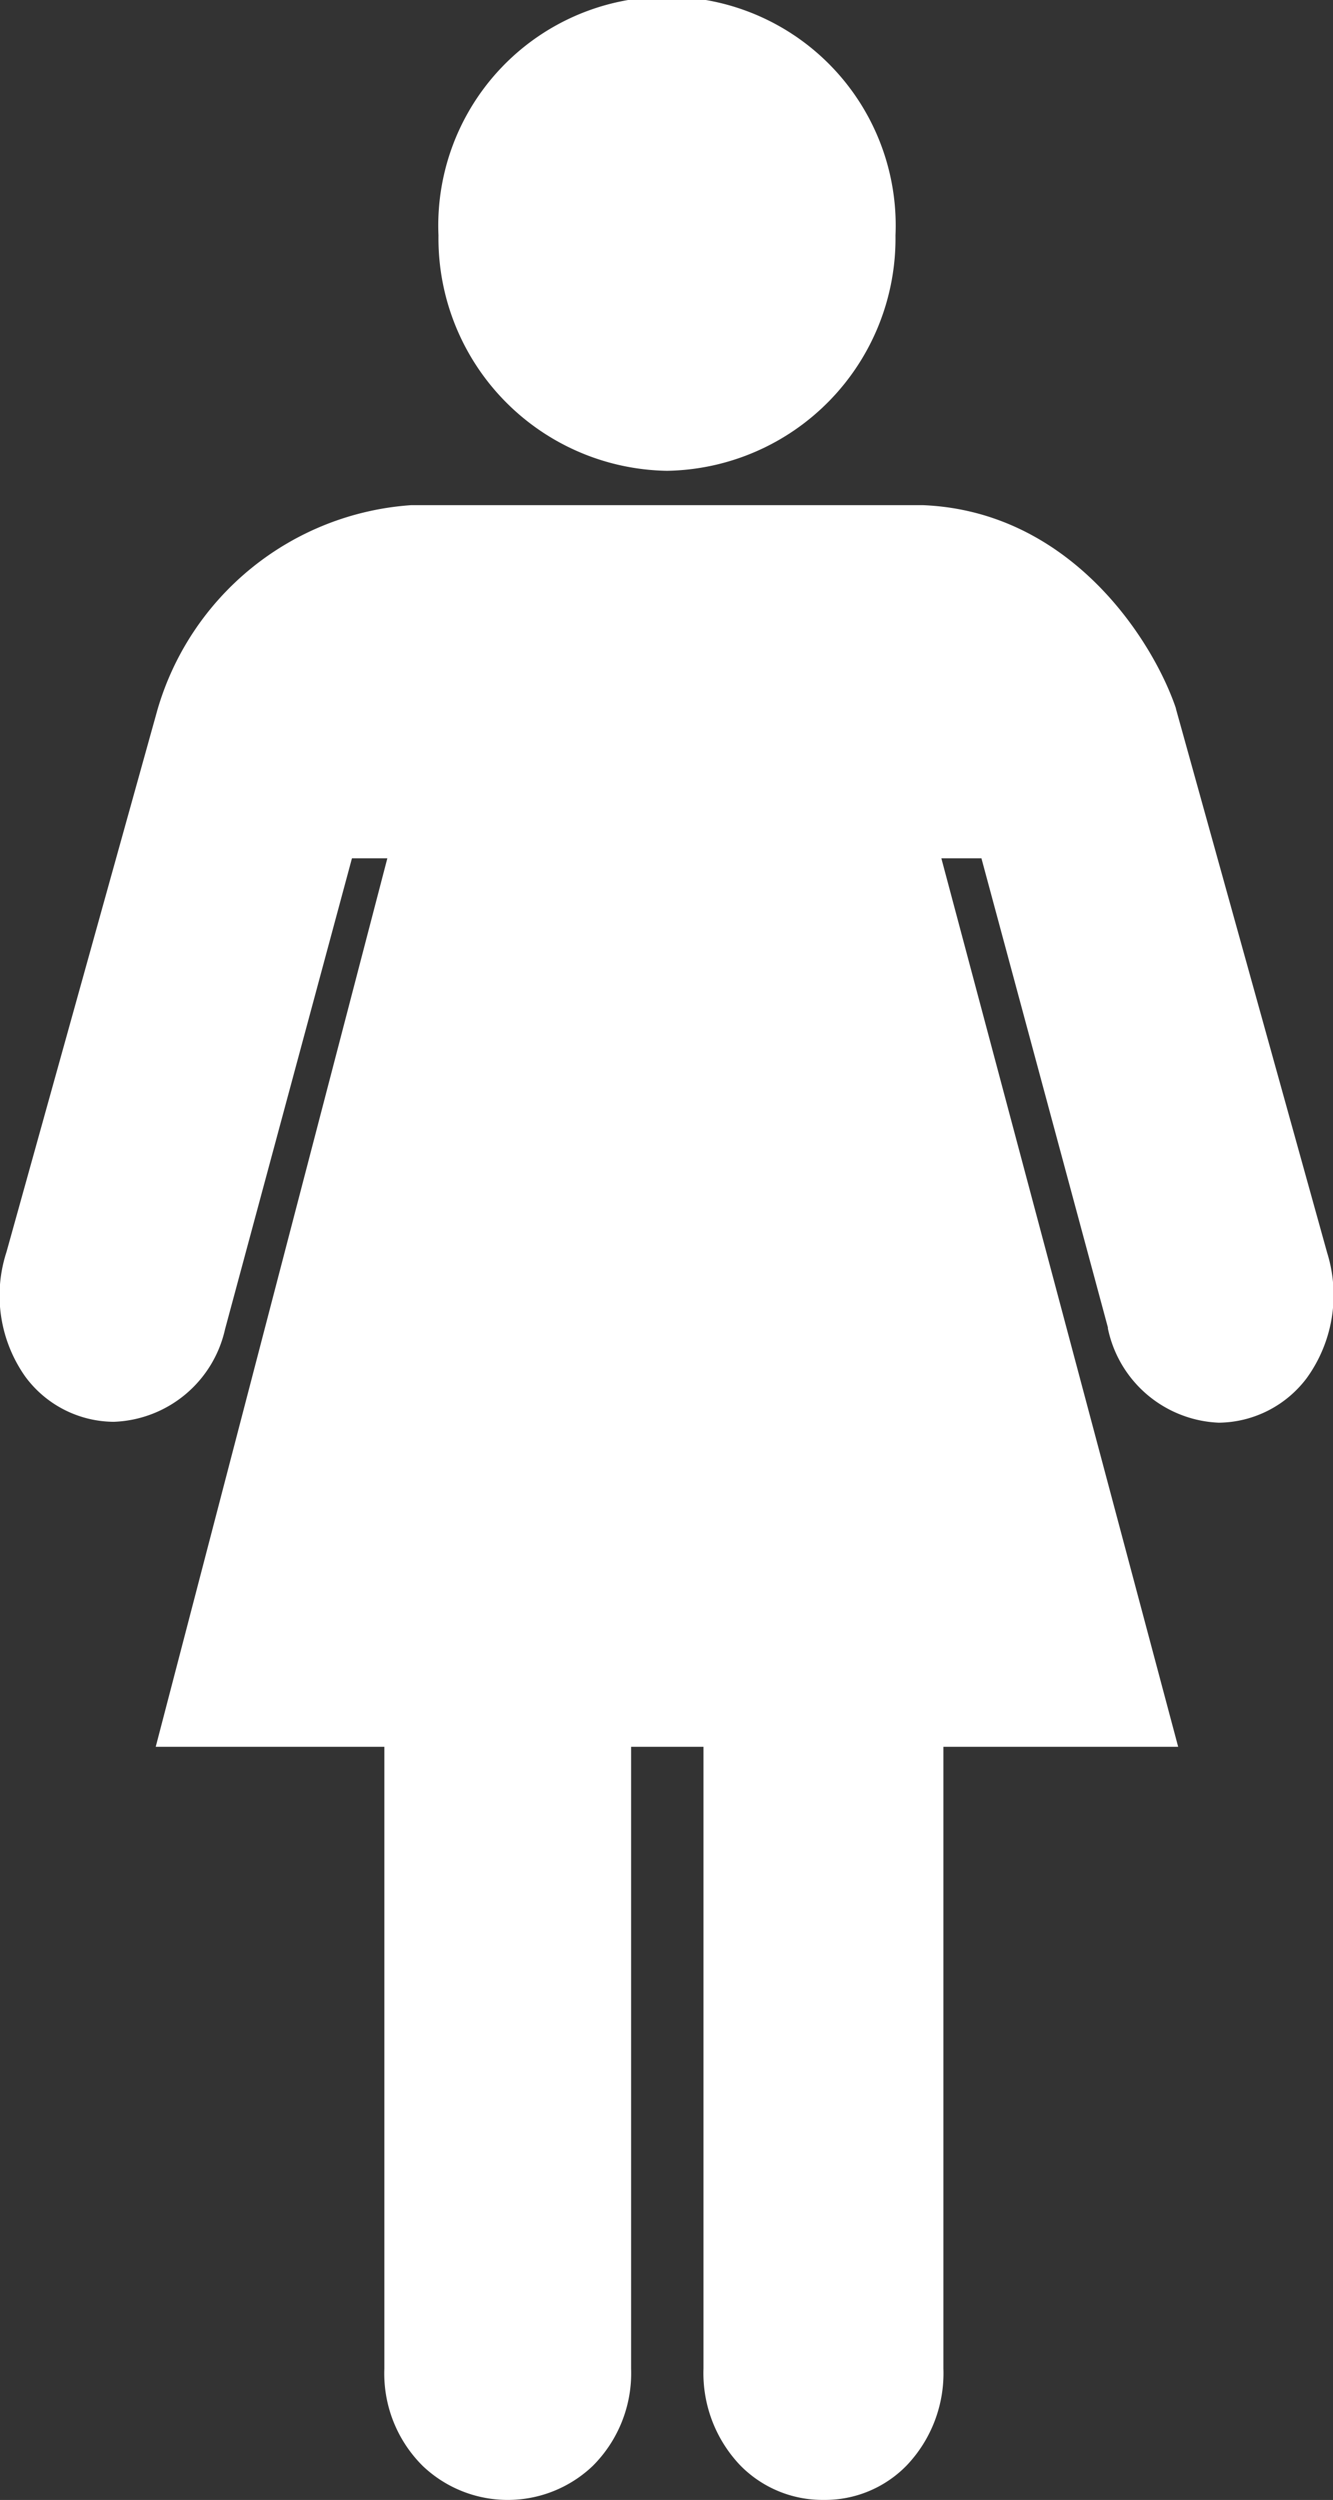 <svg id="Icon_ionic-ios-woman" data-name="Icon ionic-ios-woman" xmlns="http://www.w3.org/2000/svg" width="34.386" height="64.452" viewBox="0 0 34.386 64.452">
  <rect x="0" y="0" width="34.386" height="64.452" fill="#333333" stroke="none"/>
  <path id="Path_5741" data-name="Path 5741" d="M30.231,59.372a2.971,2.971,0,0,1-2.148-.886,3.445,3.445,0,0,1-.953-2.5V39.956H25.263V55.989a3.376,3.376,0,0,1-.994,2.511,3.181,3.181,0,0,1-4.377,0,3.352,3.352,0,0,1-.994-2.511V39.956H13l5.975-22.907h-.913L14.789,29.187a3.052,3.052,0,0,1-2.873,2.39h0a2.856,2.856,0,0,1-2.283-1.168A3.623,3.623,0,0,1,9.15,27.2l3.894-13.978a7.341,7.341,0,0,1,6.539-5.277H32.8c3.813.161,5.921,3.491,6.512,5.223l.013.054,3.894,14a3.658,3.658,0,0,1-.524,3.223A2.875,2.875,0,0,1,40.422,31.6a3.053,3.053,0,0,1-2.86-2.43v-.027L34.3,17.049H33.266l6.109,22.907H33.319V55.989a3.445,3.445,0,0,1-.953,2.5A2.941,2.941,0,0,1,30.231,59.372Z" transform="translate(-8.983 5.079)" fill="#fff"/>
  <path id="Path_5742" data-name="Path 5742" d="M20.8,13.263a5.993,5.993,0,0,1-5.895-6.069,5.9,5.9,0,1,1,11.789,0A5.993,5.993,0,0,1,20.8,13.263Z" transform="translate(-3.594 -1.125)" fill="#fff"/>
</svg>
